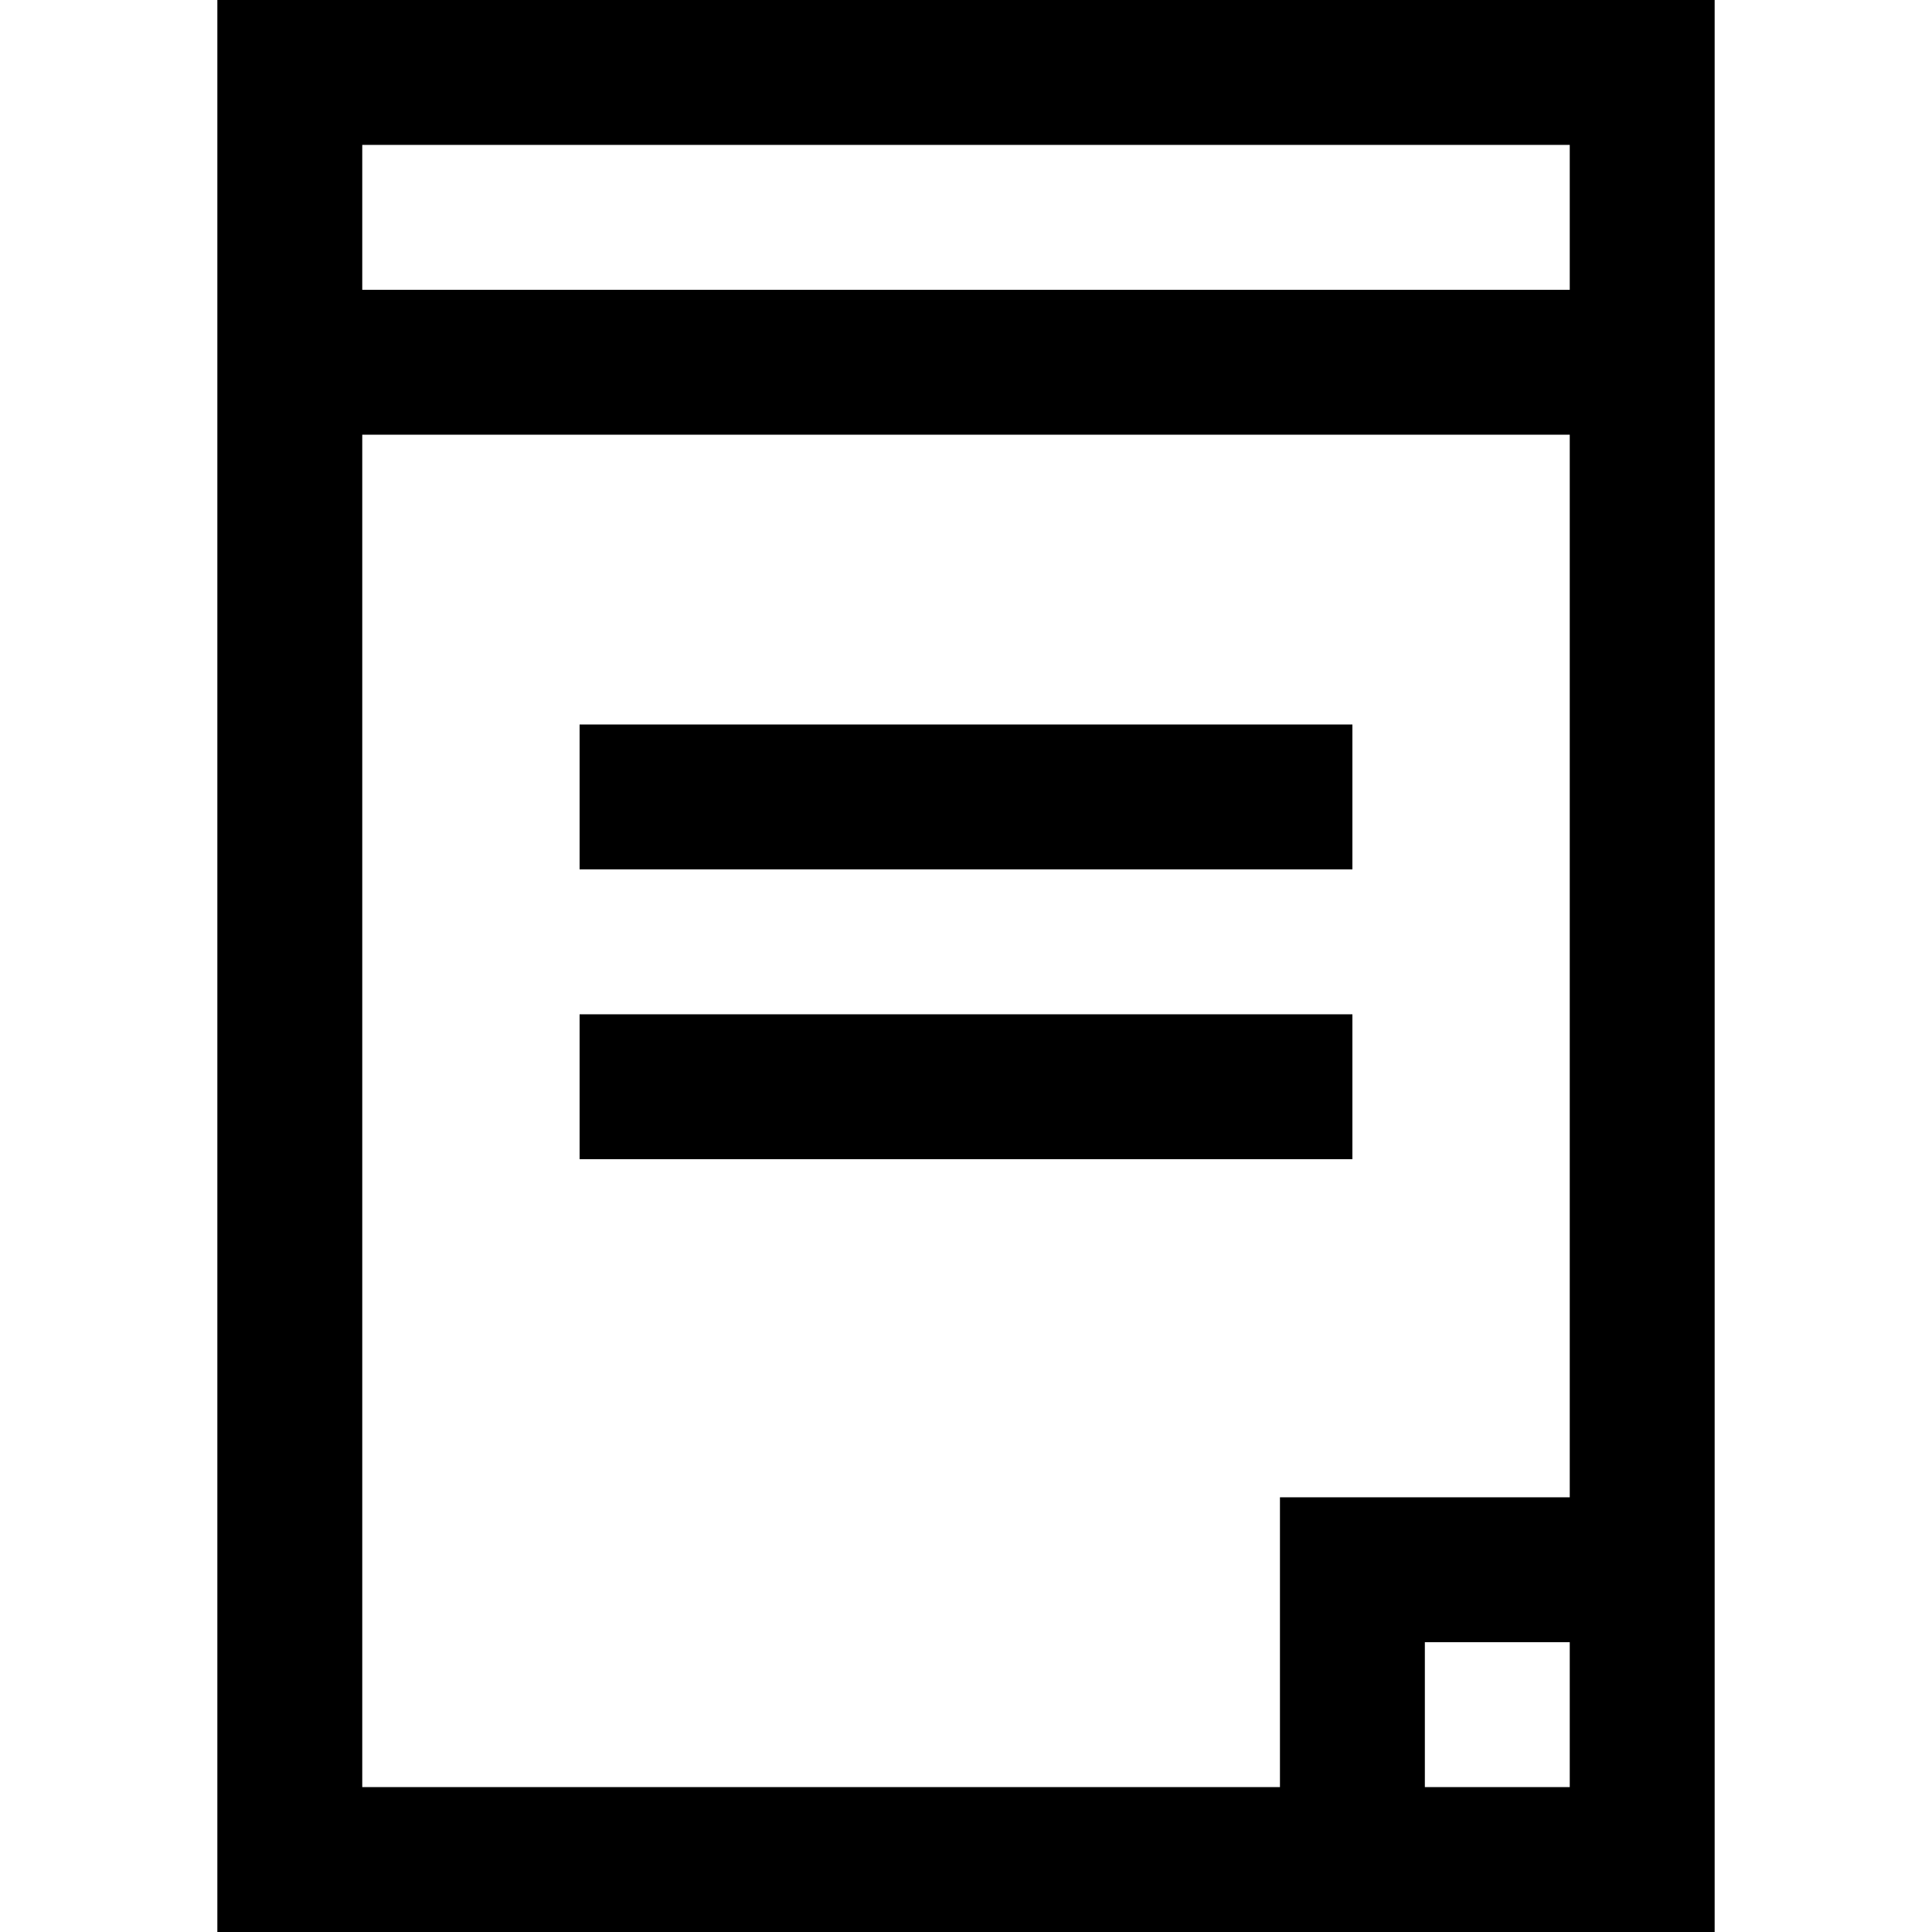 <?xml version="1.0" encoding="iso-8859-1"?>
<!-- Uploaded to: SVG Repo, www.svgrepo.com, Generator: SVG Repo Mixer Tools -->
<svg fill="#000000" version="1.1" id="Layer_1" xmlns="http://www.w3.org/2000/svg" xmlns:xlink="http://www.w3.org/1999/xlink" 
	 viewBox="0 0 512 512" xml:space="preserve">
<g>
	<g>
		<path d="M57.6,0v512h396.8V0H57.6z M416,473.6h-38.4v-38.4H416V473.6z M416,396.8h-76.8v76.8H96V115.2h320V396.8z M416,76.8H96
			V38.4h320V76.8z"/>
	</g>
</g>
<g>
	<g>
		<rect x="153.6" y="192" width="204.8" height="38.4"/>
	</g>
</g>
<g>
	<g>
		<rect x="153.6" y="268.8" width="204.8" height="38.4"/>
	</g>
</g>
</svg>